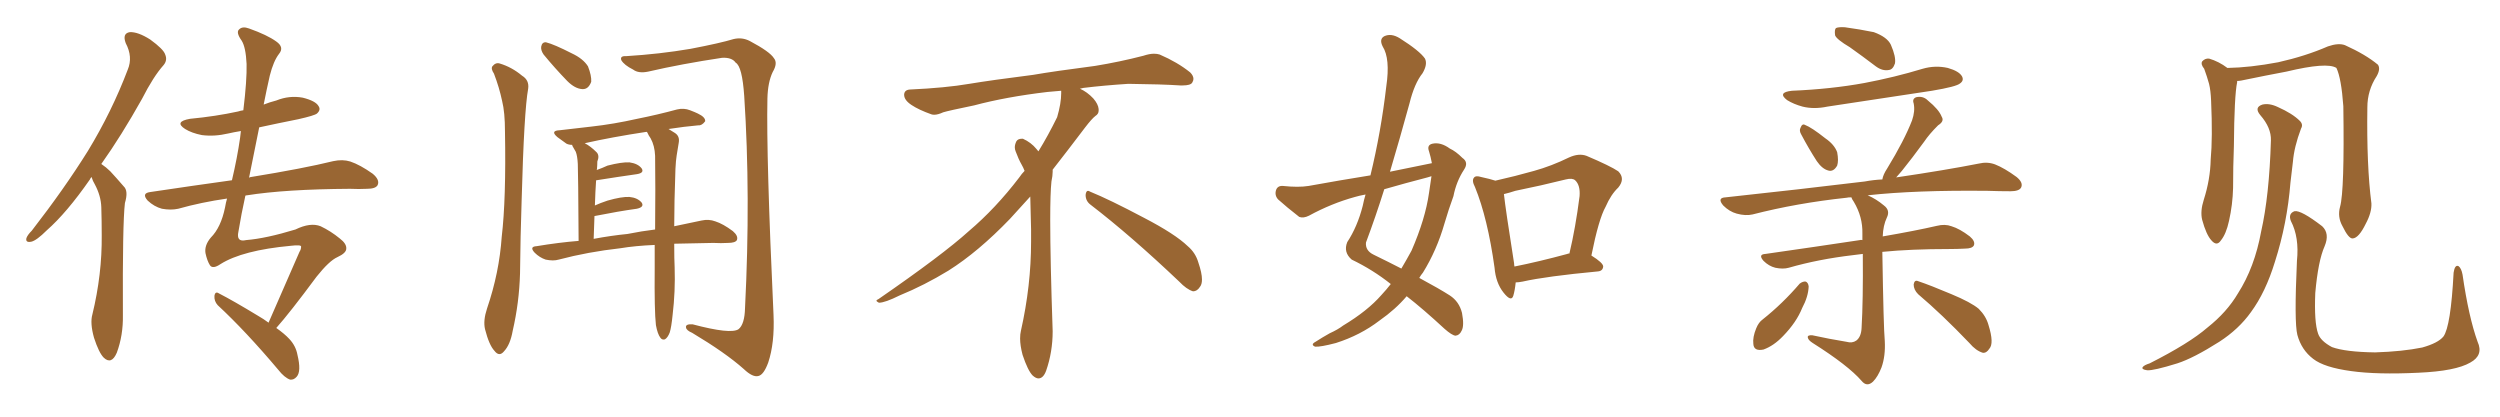 <svg xmlns="http://www.w3.org/2000/svg" xmlns:xlink="http://www.w3.org/1999/xlink" width="900" height="150"><path fill="#996633" padding="10" d="M32.96 63.72L32.96 63.72Q32.52 64.16 32.37 64.60L32.37 64.60Q24.02 76.61 16.85 82.91L16.85 82.91Q13.18 86.57 11.28 87.01L11.28 87.01Q9.08 87.45 9.52 85.69L9.52 85.69Q9.96 84.52 11.43 83.06L11.43 83.06Q23.14 67.97 31.64 54.35L31.64 54.35Q40.28 40.14 46.00 25.05L46.00 25.05Q47.90 20.51 45.26 15.53L45.26 15.53Q43.95 12.01 46.73 11.57L46.73 11.57Q49.66 11.43 54.05 14.21L54.05 14.21Q58.89 17.72 59.47 19.63L59.47 19.63Q60.35 21.68 58.89 23.44L58.89 23.44Q55.22 27.54 51.12 35.60L51.12 35.60Q43.65 48.93 36.47 59.03L36.47 59.03Q38.23 60.21 39.70 61.67L39.70 61.67Q41.75 63.87 44.53 67.09L44.53 67.09Q46.29 68.70 44.97 73.10L44.97 73.10Q44.09 80.42 44.24 113.38L44.24 113.38Q44.38 120.70 42.04 127.00L42.04 127.00Q40.14 131.40 37.35 128.76L37.35 128.76Q35.60 127.00 33.84 121.58L33.84 121.58Q32.37 116.31 33.25 113.23L33.25 113.23Q36.77 98.73 36.62 84.67L36.62 84.67Q36.62 79.54 36.47 74.56L36.47 74.56Q36.33 70.46 34.13 66.36L34.13 66.36Q33.40 65.19 32.96 63.72ZM99.46 118.07L99.46 118.07L99.46 118.07Q102.39 120.12 104.15 122.02L104.15 122.02Q106.49 124.51 107.08 127.73L107.08 127.73Q108.54 133.74 106.79 135.64L106.79 135.64Q105.76 136.82 104.44 136.67L104.44 136.67Q102.39 135.94 100.20 133.15L100.20 133.15Q88.48 119.24 78.37 109.86L78.37 109.86Q77.05 108.40 77.20 106.49L77.20 106.49Q77.49 104.74 78.81 105.62L78.81 105.62Q83.94 108.25 92.87 113.67L92.87 113.67Q94.92 114.84 96.68 116.16L96.68 116.16Q100.78 106.64 107.81 90.67L107.81 90.67Q108.40 89.79 108.40 88.77L108.40 88.77Q108.40 88.04 104.74 88.48L104.74 88.48Q87.30 90.09 79.39 95.07L79.39 95.07Q76.61 96.97 75.59 95.51L75.59 95.51Q74.56 93.90 73.97 91.11L73.97 91.11Q73.54 88.33 75.88 85.55L75.88 85.55Q79.54 81.88 81.01 74.71L81.01 74.71Q81.30 72.95 81.74 71.48L81.74 71.48Q72.51 72.80 64.16 75.15L64.16 75.15Q61.52 75.73 58.30 75.15L58.30 75.15Q55.52 74.41 53.17 72.22L53.17 72.22Q50.83 69.58 54.05 69.14L54.05 69.14Q69.73 66.80 83.50 64.89L83.50 64.89Q85.40 56.84 86.43 49.66L86.43 49.66Q86.57 48.19 86.72 47.17L86.72 47.17Q84.08 47.61 82.18 48.05L82.18 48.05Q77.20 49.22 72.66 48.63L72.66 48.63Q68.99 47.90 66.65 46.44L66.65 46.44Q62.55 43.80 68.41 42.77L68.41 42.77Q77.64 41.89 85.69 40.14L85.69 40.14Q86.57 39.84 87.60 39.70L87.60 39.70Q88.92 28.86 88.77 23.00L88.77 23.00Q88.48 16.99 87.01 14.65L87.01 14.65Q84.81 11.57 86.13 10.55L86.13 10.55Q87.30 9.38 89.65 10.25L89.65 10.25Q96.24 12.60 99.46 14.94L99.46 14.94Q102.39 16.99 100.49 19.34L100.49 19.34Q98.44 21.97 97.12 27.25L97.12 27.25Q95.95 32.37 94.92 37.65L94.92 37.65Q97.12 36.77 99.46 36.18L99.46 36.18Q104.15 34.28 108.98 35.16L108.98 35.16Q113.67 36.33 114.70 38.23L114.70 38.23Q115.58 39.55 114.11 40.87L114.11 40.87Q113.23 41.60 107.37 42.92L107.37 42.92Q100.05 44.38 93.31 45.85L93.31 45.85Q91.41 55.08 89.65 64.01L89.65 64.01Q89.94 63.72 90.38 63.72L90.38 63.72Q109.28 60.64 119.97 58.01L119.97 58.01Q123.34 57.28 126.12 58.15L126.12 58.15Q129.64 59.33 134.18 62.55L134.18 62.55Q136.82 64.75 135.94 66.65L135.94 66.65Q135.21 67.97 132.13 67.97L132.13 67.97Q129.20 68.12 125.98 67.97L125.98 67.97Q102.69 68.12 88.92 70.31L88.92 70.31Q88.48 70.31 88.33 70.46L88.33 70.46Q86.87 77.05 85.84 83.35L85.84 83.35Q84.96 87.30 88.62 86.43L88.62 86.43Q95.80 85.84 106.35 82.62L106.35 82.62Q111.77 79.98 115.43 81.45L115.43 81.45Q119.09 83.20 122.31 85.84L122.31 85.84Q124.80 87.74 124.66 89.50L124.66 89.50Q124.66 91.11 121.44 92.58L121.44 92.58Q118.51 93.90 113.96 99.61L113.96 99.61Q104.30 112.65 99.46 118.07ZM177.83 26.51L177.83 26.51Q176.66 24.76 177.25 23.88L177.25 23.88Q178.42 22.41 179.88 22.85L179.88 22.85Q184.28 24.17 187.94 27.25L187.94 27.25Q190.58 28.86 190.14 31.93L190.14 31.93Q188.67 39.84 187.79 72.07L187.79 72.07Q187.35 85.11 187.21 98.44L187.21 98.44Q186.91 108.98 184.57 119.09L184.57 119.09Q183.69 124.07 181.49 126.42L181.49 126.42Q179.74 128.61 177.98 126.27L177.98 126.27Q176.07 124.22 174.61 118.51L174.61 118.51Q173.88 115.43 175.34 111.04L175.34 111.04Q179.74 98.14 180.62 85.25L180.62 85.25Q182.23 71.63 181.79 47.31L181.79 47.31Q181.79 40.43 180.76 36.33L180.76 36.33Q179.74 31.49 177.83 26.51ZM195.70 19.63L195.70 19.63Q194.68 18.16 194.82 16.85L194.82 16.85Q195.12 15.09 196.58 15.23L196.58 15.23Q199.51 15.97 205.81 19.19L205.81 19.19Q209.91 21.09 211.67 23.88L211.67 23.88Q212.99 27.25 212.84 29.44L212.84 29.44Q211.82 32.23 209.62 32.08L209.62 32.08Q206.98 31.93 204.20 29.15L204.20 29.15Q199.80 24.61 195.70 19.63ZM225.44 20.21L225.44 20.21Q237.45 19.48 248.58 17.58L248.58 17.58Q259.28 15.53 264.11 14.06L264.11 14.06Q267.19 13.33 269.97 14.79L269.97 14.79Q277.15 18.60 278.61 20.95L278.61 20.95Q280.08 22.71 278.17 25.93L278.17 25.93Q276.42 29.59 276.27 35.45L276.27 35.45Q275.83 56.54 278.47 113.38L278.47 113.38Q278.91 123.49 276.56 130.52L276.56 130.52Q274.95 134.91 273.05 135.35L273.05 135.35Q271.00 135.94 267.77 132.86L267.77 132.86Q261.18 127.00 249.17 119.82L249.17 119.82Q247.12 118.95 246.97 117.92L246.97 117.92Q246.68 116.60 249.32 116.75L249.32 116.75Q263.09 120.41 265.87 118.51L265.87 118.51Q268.07 116.75 268.21 110.89L268.21 110.89Q270.26 70.31 267.92 34.57L267.92 34.57Q267.19 23.88 264.84 22.56L264.84 22.56Q263.53 20.65 260.01 20.80L260.01 20.80Q245.36 23.00 233.35 25.78L233.35 25.78Q229.83 26.51 227.93 25.05L227.93 25.05Q224.71 23.44 223.68 21.68L223.68 21.68Q223.10 20.07 225.44 20.21ZM242.72 87.74L242.72 87.74Q242.72 93.46 242.87 96.24L242.87 96.24Q243.16 104.88 242.14 113.38L242.14 113.38Q241.70 117.77 241.11 119.68L241.11 119.68Q240.38 121.58 239.36 122.17L239.36 122.17Q238.33 122.46 237.74 121.58L237.74 121.58Q236.72 120.26 236.13 117.04L236.13 117.04Q235.55 111.91 235.69 96.53L235.69 96.53Q235.69 92.14 235.69 88.18L235.69 88.18Q228.66 88.48 223.39 89.36L223.39 89.36Q211.67 90.67 201.12 93.46L201.12 93.46Q199.22 94.04 196.44 93.46L196.44 93.46Q194.24 92.72 192.48 90.97L192.48 90.97Q190.43 88.77 193.21 88.62L193.21 88.62Q201.12 87.30 208.30 86.72L208.30 86.72Q208.15 61.82 208.01 59.03L208.01 59.03Q207.86 56.10 207.28 54.64L207.28 54.64Q206.69 53.61 206.10 52.59L206.10 52.59Q205.96 52.29 205.96 52.15L205.96 52.15Q204.79 52.15 203.91 51.71L203.91 51.71Q202.15 50.39 200.68 49.37L200.68 49.37Q197.90 47.02 201.56 46.88L201.56 46.88Q207.57 46.14 212.99 45.56L212.99 45.56Q220.90 44.68 229.39 42.77L229.39 42.77Q236.72 41.31 243.75 39.40L243.75 39.40Q246.24 38.82 248.44 39.70L248.44 39.70Q250.34 40.43 251.22 40.87L251.22 40.87Q254.00 42.19 253.86 43.65L253.86 43.65Q252.69 45.26 251.37 45.12L251.37 45.12Q246.39 45.56 240.67 46.44L240.67 46.44Q241.70 47.02 243.02 47.90L243.02 47.90Q244.78 49.07 244.34 51.42L244.34 51.42Q244.04 53.32 243.60 55.96L243.60 55.96Q243.31 57.71 243.16 60.79L243.16 60.79Q242.72 72.95 242.72 81.45L242.72 81.45Q248.14 80.27 252.54 79.39L252.54 79.39Q255.18 78.81 257.52 79.69L257.52 79.69Q260.30 80.57 263.82 83.20L263.82 83.20Q265.87 84.96 265.28 86.43L265.28 86.43Q264.70 87.45 262.06 87.45L262.06 87.45Q259.57 87.60 256.79 87.45L256.79 87.45Q249.02 87.60 242.72 87.74ZM225.88 84.23L225.88 84.23L225.88 84.23Q231.01 83.20 235.84 82.62L235.84 82.62Q235.99 67.09 235.84 56.10L235.84 56.10Q235.69 52.44 234.23 49.80L234.23 49.80Q233.50 48.78 233.06 47.75L233.06 47.75Q232.91 47.46 232.76 47.46L232.76 47.46Q220.17 49.37 210.50 51.56L210.50 51.56Q212.55 52.59 214.75 54.79L214.75 54.79Q215.92 55.96 215.04 58.15L215.04 58.15Q215.04 59.33 214.89 61.08L214.89 61.08Q214.75 61.08 214.75 61.23L214.75 61.23Q216.80 60.50 218.70 59.62L218.70 59.62Q223.83 58.30 226.61 58.45L226.61 58.45Q229.69 58.89 231.01 60.64L231.01 60.64Q232.03 62.26 229.25 62.70L229.25 62.70Q223.10 63.57 214.75 64.89L214.75 64.89Q214.75 64.89 214.60 64.89L214.60 64.89Q214.31 68.99 214.16 73.97L214.16 73.97Q216.06 73.10 218.70 72.22L218.70 72.22Q223.83 70.75 226.61 70.90L226.61 70.90Q229.54 71.19 231.01 72.95L231.01 72.95Q232.03 74.56 229.25 75.15L229.25 75.15Q222.80 76.03 214.01 77.78L214.01 77.78Q213.87 81.59 213.72 85.99L213.72 85.99Q220.02 84.81 225.88 84.23ZM392.58 73.68L392.58 73.68Q390.82 72.36 390.82 70.17L390.82 70.17Q390.97 68.70 391.70 68.70L391.70 68.70Q391.99 68.70 392.43 68.99L392.43 68.99Q399.32 71.78 411.77 78.37L411.77 78.37Q423.05 84.23 427.59 88.62L427.59 88.62Q430.37 90.97 431.40 94.48L431.40 94.48Q432.71 98.29 432.71 100.63L432.71 100.63Q432.71 102.39 431.98 103.27L431.98 103.27Q430.96 104.88 429.49 104.88L429.49 104.88Q427.15 104.15 424.51 101.37L424.51 101.37Q407.08 84.81 392.58 73.68ZM382.03 33.54L382.03 33.54L382.03 32.67Q379.25 32.96 377.05 33.11L377.05 33.11Q362.26 34.86 350.68 37.94L350.68 37.94Q341.46 39.84 339.55 40.43L339.55 40.43Q337.65 41.31 336.33 41.31L336.33 41.31Q335.74 41.31 335.30 41.16L335.30 41.16Q330.76 39.55 328.13 37.79L328.13 37.79Q325.49 36.04 325.49 34.13L325.49 34.13L325.49 33.98Q325.63 32.37 327.54 32.23L327.54 32.23Q340.43 31.64 348.93 30.18L348.93 30.18Q356.84 28.86 371.92 26.95L371.92 26.95Q379.54 25.63 394.19 23.73L394.19 23.73Q403.13 22.27 411.62 20.07L411.62 20.07Q413.82 19.34 415.43 19.34L415.43 19.34Q416.60 19.34 417.48 19.63L417.48 19.63Q423.93 22.41 428.47 26.07L428.47 26.07Q429.64 27.25 429.64 28.42L429.64 28.42Q429.64 29.00 429.20 29.74L429.20 29.74Q428.61 30.76 425.68 30.76L425.68 30.76L424.95 30.76Q418.21 30.32 406.20 30.18L406.20 30.18Q397.27 30.76 390.09 31.64L390.09 31.64Q389.21 31.79 388.77 31.93L388.77 31.93Q391.41 33.11 393.60 35.45L393.60 35.45Q395.36 37.50 395.51 39.26L395.51 39.26L395.51 39.84Q395.51 41.02 394.34 41.75L394.34 41.75Q393.02 42.77 390.67 45.85L390.67 45.85Q384.23 54.35 378.96 61.08L378.96 61.08L378.96 61.82Q378.96 63.28 378.52 65.33L378.52 65.33Q378.08 69.43 378.08 79.25L378.08 79.25Q378.08 93.46 378.96 119.24L378.96 119.24Q378.96 126.71 376.61 133.45L376.61 133.45Q375.59 136.23 373.83 136.23L373.83 136.23Q372.95 136.23 371.78 135.21L371.78 135.21Q370.02 133.45 368.12 127.73L368.12 127.73Q367.24 124.37 367.24 121.88L367.24 121.88Q367.24 120.26 367.53 119.09L367.53 119.09Q371.19 102.83 371.19 87.01L371.19 87.01L371.19 82.62Q371.04 76.61 370.90 70.75L370.90 70.75Q366.80 75.29 363.57 78.81L363.57 78.81Q352.15 90.67 341.46 97.41L341.46 97.41Q332.81 102.69 323.88 106.35L323.88 106.35Q318.60 108.98 316.41 108.98L316.41 108.98Q315.53 108.54 315.53 108.25L315.53 108.25Q315.53 107.96 316.26 107.67L316.26 107.67Q339.40 91.70 348.78 83.20L348.78 83.20Q358.45 75 366.94 63.87L366.94 63.87Q367.82 62.55 368.85 61.52L368.85 61.52Q368.41 60.35 367.82 59.33L367.82 59.33Q366.65 57.28 365.63 54.49L365.63 54.49Q365.33 53.76 365.33 53.03L365.33 53.03Q365.33 52.00 365.92 50.83L365.92 50.83Q366.50 49.95 367.82 49.95L367.82 49.95L368.26 49.95Q371.19 51.27 373.10 53.61L373.10 53.61Q373.39 53.91 373.83 54.49L373.83 54.49Q377.34 48.78 380.57 42.19L380.57 42.19Q382.03 37.21 382.03 33.54ZM515.48 58.74L515.48 58.74Q515.04 56.40 514.45 54.49L514.45 54.49Q513.57 52.15 515.77 51.71L515.77 51.71Q518.70 51.12 521.92 53.47L521.92 53.47Q524.12 54.49 526.46 56.84L526.46 56.84Q528.81 58.45 527.05 61.08L527.05 61.08Q524.27 65.33 523.24 70.61L523.24 70.61Q521.48 75.44 520.02 80.42L520.02 80.42Q517.24 90.09 512.26 98.14L512.26 98.14Q511.52 99.02 510.94 100.05L510.94 100.05Q518.26 104.00 521.92 106.35L521.92 106.35Q525.29 108.54 526.32 112.65L526.32 112.65Q527.20 117.33 526.17 119.09L526.17 119.09Q525.44 120.70 523.97 120.85L523.97 120.85Q522.66 120.70 520.02 118.36L520.02 118.36Q512.26 111.18 506.40 106.64L506.40 106.64Q502.44 111.33 496.58 115.43L496.58 115.43Q489.70 120.70 480.91 123.49L480.91 123.49Q475.34 124.95 473.44 124.80L473.44 124.80Q471.68 124.07 473.58 123.05L473.58 123.05Q476.07 121.44 478.71 119.97L478.71 119.97Q481.64 118.65 483.54 117.19L483.54 117.19Q492.33 111.91 497.31 106.20L497.31 106.20Q499.22 104.15 500.68 102.25L500.68 102.25Q494.24 97.12 486.62 93.46L486.62 93.46Q483.54 90.82 485.01 87.16L485.01 87.16Q488.67 81.59 490.58 74.12L490.58 74.12Q491.02 71.92 491.60 70.02L491.60 70.02Q489.26 70.46 487.79 70.90L487.79 70.90Q479.30 73.24 471.24 77.64L471.24 77.64Q469.19 78.66 467.72 78.08L467.72 78.08Q463.18 74.56 460.11 71.78L460.11 71.78Q458.79 70.31 459.38 68.41L459.38 68.41Q459.96 66.80 461.87 66.94L461.87 66.94Q467.43 67.53 471.09 66.94L471.09 66.94Q482.37 64.89 493.36 63.13L493.36 63.13Q497.17 47.46 499.07 31.05L499.07 31.05Q500.54 21.09 497.75 16.70L497.75 16.70Q496.44 14.06 498.34 13.04L498.34 13.04Q500.83 11.87 503.91 13.77L503.91 13.77Q511.08 18.31 512.99 21.09L512.99 21.09Q514.01 23.14 512.11 26.37L512.11 26.37Q509.18 30.03 507.42 37.21L507.42 37.21Q504.05 49.51 500.39 61.82L500.39 61.82Q508.30 60.21 515.48 58.74ZM513.87 63.87L513.87 63.87Q505.96 65.92 498.34 68.12L498.34 68.12Q495.26 77.93 491.75 87.30L491.75 87.30Q491.46 90.23 494.53 91.70L494.53 91.70Q499.95 94.34 504.49 96.68L504.49 96.68Q506.40 93.46 508.15 90.23L508.15 90.23Q513.13 78.81 514.45 69.43L514.45 69.43Q514.89 66.21 515.33 63.43L515.33 63.43Q514.45 63.72 513.87 63.87ZM545.65 101.66L545.65 101.66Q545.36 104.59 544.78 106.49L544.78 106.49Q544.04 108.84 541.26 105.32L541.26 105.32Q538.48 101.81 538.04 96.39L538.04 96.39Q535.55 78.52 531.01 67.38L531.01 67.38Q529.69 64.89 530.71 63.87L530.71 63.87Q531.30 63.13 533.20 63.72L533.20 63.72Q536.57 64.45 538.33 65.04L538.33 65.04Q545.51 63.43 552.25 61.52L552.25 61.52Q558.54 59.77 564.84 56.69L564.84 56.69Q568.36 55.08 571.14 56.10L571.14 56.10Q579.79 59.77 582.57 61.67L582.57 61.67Q585.21 64.31 582.57 67.53L582.57 67.53Q579.93 70.02 578.03 74.41L578.03 74.41Q575.54 78.81 572.90 91.99L572.90 91.99Q577.15 94.63 577.15 95.95L577.15 95.95Q577.00 97.56 575.24 97.71L575.24 97.71Q556.64 99.46 548.14 101.37L548.14 101.37Q546.68 101.66 545.65 101.66ZM564.26 91.41L564.26 91.41L564.26 91.41Q564.40 91.26 564.99 91.26L564.99 91.26Q567.19 82.03 568.65 70.61L568.65 70.61Q568.95 66.65 567.04 64.89L567.04 64.89Q566.02 64.01 563.67 64.60L563.67 64.60Q554.88 66.80 545.51 68.70L545.51 68.70Q543.31 69.43 541.41 69.87L541.41 69.87Q541.99 75.29 545.07 94.78L545.07 94.78Q545.07 95.36 545.21 95.95L545.21 95.95Q554.00 94.19 564.26 91.41ZM665.92 16.99L665.92 16.99Q661.23 14.21 660.64 12.74L660.64 12.74Q660.35 10.69 660.94 10.11L660.94 10.11Q661.82 9.67 664.16 9.81L664.16 9.81Q669.58 10.55 674.56 11.57L674.56 11.57Q679.39 13.33 680.71 16.11L680.71 16.11Q682.62 20.51 682.18 22.85L682.18 22.85Q681.45 25.05 679.98 25.20L679.98 25.20Q677.64 25.63 675.29 23.88L675.29 23.88Q670.46 20.21 665.92 16.99ZM647.90 102.10L647.90 102.10Q649.07 101.22 650.10 101.37L650.10 101.37Q650.98 101.81 651.12 103.13L651.12 103.13Q650.98 106.79 648.78 110.89L648.78 110.89Q646.73 116.02 641.89 121.00L641.89 121.00Q638.53 124.51 634.86 125.83L634.86 125.83Q631.35 126.56 631.20 123.78L631.20 123.78Q630.91 121.44 632.23 118.21L632.23 118.21Q633.11 116.02 634.57 114.99L634.57 114.99Q641.75 109.28 647.90 102.10ZM645.12 32.67L645.12 32.67Q659.18 32.08 671.19 29.88L671.19 29.88Q682.03 27.83 692.14 24.76L692.14 24.76Q696.68 23.44 701.22 24.46L701.22 24.46Q705.32 25.63 706.35 27.54L706.35 27.54Q707.08 29.00 705.62 30.03L705.62 30.03Q704.30 31.20 695.51 32.67L695.51 32.67Q676.32 35.60 657.86 38.38L657.86 38.38Q653.03 39.40 648.93 38.38L648.93 38.38Q645.70 37.50 643.36 36.04L643.36 36.04Q639.70 33.25 645.12 32.67ZM648.49 48.49L648.49 48.49Q647.61 47.02 648.19 46.00L648.19 46.00Q648.78 44.38 649.80 44.97L649.80 44.97Q652.15 45.85 657.13 49.80L657.13 49.80Q660.35 52.00 661.38 54.79L661.38 54.79Q661.96 57.86 661.38 59.62L661.38 59.62Q660.06 61.96 658.15 61.38L658.15 61.38Q655.96 60.79 654.05 58.01L654.05 58.01Q651.12 53.47 648.49 48.49ZM690.53 105.91L690.53 105.91Q688.92 104.30 688.92 102.39L688.92 102.39Q689.21 100.63 690.53 101.22L690.53 101.22Q694.92 102.69 702.54 105.91L702.54 105.91Q709.57 108.84 712.35 111.18L712.35 111.18Q714.99 113.82 715.87 117.04L715.87 117.04Q717.92 123.63 716.16 125.54L716.16 125.54Q715.14 127.15 713.82 127.00L713.82 127.00Q711.33 126.27 708.98 123.49L708.98 123.49Q699.02 113.09 690.53 105.91ZM664.75 123.05L664.75 123.05L664.75 123.05Q666.80 123.63 668.26 122.61L668.26 122.61Q670.02 121.29 670.17 118.07L670.17 118.07Q670.75 108.25 670.61 91.41L670.61 91.41Q668.55 91.70 667.09 91.85L667.09 91.85Q654.64 93.31 643.95 96.39L643.95 96.39Q641.89 96.97 639.11 96.39L639.11 96.39Q636.77 95.80 634.86 93.90L634.86 93.90Q632.81 91.55 635.60 91.41L635.60 91.41Q654.05 88.77 669.58 86.43L669.58 86.43Q669.87 86.28 670.46 86.43L670.46 86.43Q670.46 85.11 670.46 84.08L670.46 84.08Q670.61 78.08 667.38 72.66L667.38 72.66Q666.65 71.63 666.50 71.04L666.50 71.04Q665.33 71.04 664.75 71.19L664.75 71.19Q646.88 73.10 630.91 77.20L630.91 77.20Q628.42 77.78 625.20 76.90L625.20 76.90Q622.56 76.17 620.36 73.97L620.36 73.97Q618.02 71.19 621.24 71.04L621.24 71.04Q648.34 68.12 671.34 65.33L671.34 65.33Q674.41 64.75 677.64 64.60L677.64 64.60Q677.93 62.84 679.39 60.64L679.39 60.64Q685.55 50.54 688.33 43.36L688.33 43.36Q689.50 39.99 688.92 37.21L688.92 37.21Q688.33 35.60 689.79 35.01L689.79 35.01Q692.29 34.42 694.04 36.18L694.04 36.18Q698.00 39.40 699.02 42.04L699.02 42.04Q700.05 43.65 697.71 45.12L697.71 45.12Q694.48 48.34 692.72 50.98L692.72 50.98Q688.33 56.98 684.67 61.52L684.67 61.52Q683.50 62.84 682.62 63.87L682.62 63.87Q700.49 61.23 712.35 58.89L712.35 58.89Q715.43 58.15 718.21 59.18L718.21 59.18Q721.58 60.50 725.98 63.72L725.98 63.72Q728.47 65.77 727.59 67.53L727.59 67.53Q726.86 68.85 723.78 68.85L723.78 68.85Q719.97 68.85 715.58 68.70L715.58 68.70Q689.65 68.41 672.36 70.31L672.36 70.31Q675.44 71.63 678.22 73.97L678.22 73.97Q680.57 75.73 679.25 78.37L679.25 78.37Q677.93 81.15 677.78 85.11L677.78 85.11Q689.65 83.06 697.27 81.30L697.27 81.30Q700.20 80.57 702.54 81.45L702.54 81.45Q705.47 82.32 709.13 85.11L709.13 85.11Q711.18 86.87 710.60 88.33L710.60 88.33Q710.01 89.50 707.37 89.50L707.37 89.50Q704.59 89.65 701.81 89.65L701.81 89.65Q687.89 89.65 677.64 90.67L677.64 90.67Q678.08 118.21 678.52 122.75L678.52 122.75Q678.81 128.17 677.34 132.28L677.34 132.28Q676.03 135.64 674.27 137.40L674.27 137.40Q672.07 139.45 670.17 137.11L670.17 137.11Q665.33 131.54 652.59 123.49L652.59 123.49Q650.98 122.46 650.83 121.58L650.83 121.58Q650.54 120.56 652.44 120.70L652.44 120.70Q658.45 122.02 664.75 123.05ZM891.94 123.05L891.94 123.05Q894.14 127.88 889.31 130.52L889.31 130.52Q884.03 133.59 870.70 134.18L870.70 134.18Q855.76 134.91 846.39 133.59L846.39 133.59Q836.72 132.28 832.76 129.20L832.76 129.20Q828.52 125.98 827.05 120.56L827.05 120.56Q825.88 116.02 826.90 93.90L826.90 93.90Q827.78 85.40 824.71 79.54L824.71 79.54Q823.68 76.90 826.03 76.03L826.03 76.03Q828.37 75.59 835.99 81.45L835.99 81.45Q838.77 84.08 836.87 88.62L836.87 88.62Q834.52 93.90 833.50 105.47L833.50 105.47Q833.06 116.02 834.52 120.12L834.52 120.12Q835.40 122.75 839.50 124.95L839.50 124.95Q844.34 126.71 855.03 126.86L855.03 126.86Q864.84 126.56 872.02 125.10L872.02 125.10Q877.73 123.49 879.64 121.14L879.64 121.14Q882.28 117.48 883.30 98.14L883.30 98.14Q883.74 95.21 885.06 95.80L885.06 95.80Q886.08 96.53 886.52 98.88L886.52 98.88Q888.72 114.11 891.94 123.05ZM842.43 74.41L842.43 74.41Q844.04 68.70 843.60 38.23L843.60 38.23Q842.87 28.13 841.11 24.46L841.11 24.46L841.11 24.46Q837.74 22.27 823.10 25.78L823.10 25.78Q816.06 27.10 806.84 29.00L806.84 29.00Q805.96 29.15 805.37 29.15L805.37 29.15Q805.37 29.44 805.37 29.59L805.37 29.59Q804.35 34.42 804.20 52.59L804.20 52.59Q803.91 60.06 803.91 67.68L803.91 67.68Q803.76 73.68 802.44 79.54L802.44 79.54Q801.42 84.23 799.51 86.57L799.51 86.57Q798.05 88.77 796.14 86.57L796.14 86.57Q794.24 84.52 792.77 79.10L792.77 79.10Q792.04 76.03 793.36 71.92L793.36 71.92Q795.70 64.60 795.85 57.42L795.85 57.42Q796.58 49.66 796.00 36.33L796.00 36.33Q795.85 32.52 795.26 30.18L795.26 30.18Q794.53 27.54 793.51 24.76L793.51 24.76Q792.19 23.14 792.77 22.12L792.77 22.12Q793.80 20.95 795.26 21.09L795.26 21.09Q798.78 22.12 801.86 24.46L801.86 24.46Q810.06 24.32 820.17 22.41L820.17 22.41Q829.98 20.21 838.04 16.70L838.04 16.70Q841.85 15.38 844.19 16.26L844.19 16.26Q851.66 19.63 856.05 23.29L856.05 23.29Q857.08 24.76 855.62 27.39L855.62 27.39Q852.25 32.52 852.25 38.67L852.25 38.67Q851.95 59.62 853.71 73.24L853.71 73.24L853.71 73.24Q853.86 76.46 851.66 80.57L851.66 80.57Q849.17 85.69 846.97 85.84L846.97 85.84Q845.51 85.99 843.31 81.45L843.31 81.45Q841.41 78.08 842.43 74.41ZM817.53 50.54L817.53 50.54L817.53 50.54Q817.68 46.00 813.72 41.46L813.72 41.46Q811.38 38.67 814.45 37.65L814.45 37.65Q816.94 37.06 820.02 38.53L820.02 38.53Q825.29 40.87 827.93 43.51L827.93 43.51Q829.25 44.82 828.37 46.29L828.37 46.29Q825.88 52.88 825.44 58.30L825.44 58.30Q825 61.67 824.56 65.77L824.56 65.77Q823.39 80.42 818.99 94.19L818.99 94.19Q815.63 105.18 810.35 112.35L810.35 112.35Q805.96 118.51 798.93 123.05L798.93 123.05Q789.70 128.91 783.84 130.81L783.84 130.81Q775.34 133.45 773.00 133.30L773.00 133.30Q770.80 133.01 771.39 132.13L771.39 132.13Q771.97 131.40 773.88 130.81L773.88 130.81Q788.09 123.63 794.68 117.92L794.68 117.92Q801.71 112.35 805.66 105.62L805.66 105.62Q811.67 96.24 814.01 83.35L814.01 83.35Q816.94 70.46 817.53 50.54Z"/></svg>